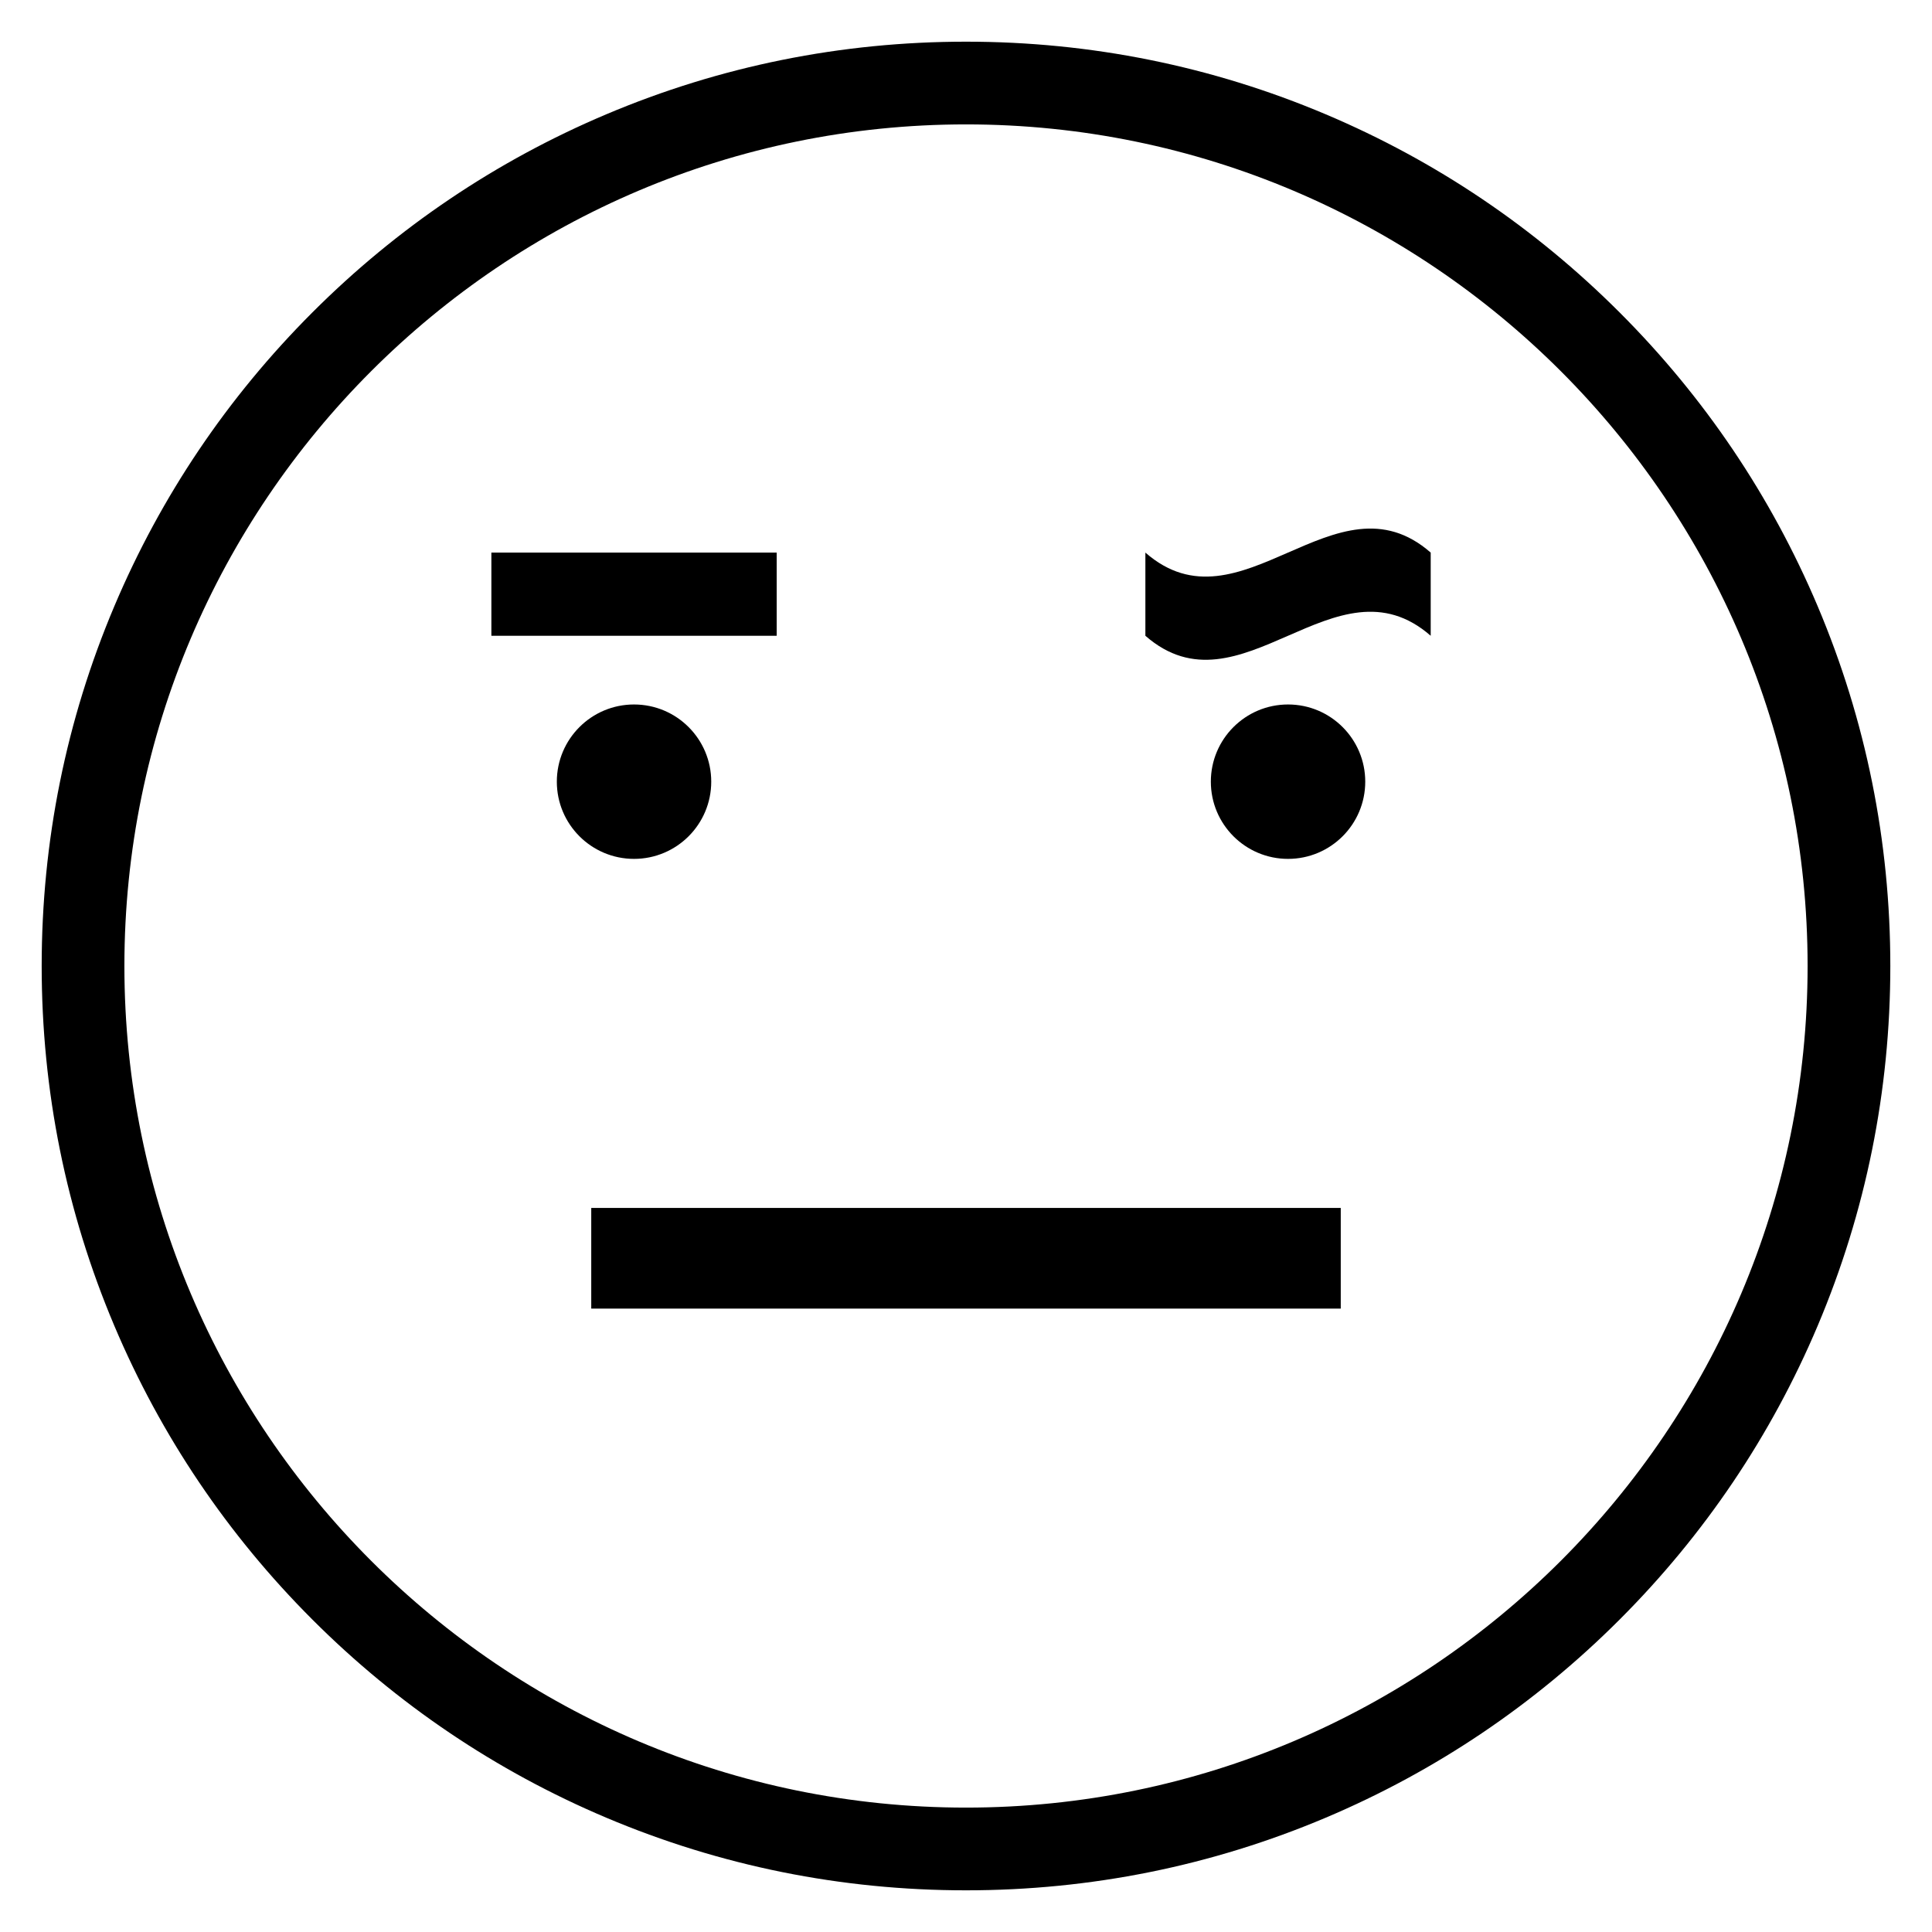 <?xml version="1.0" encoding="utf-8"?>
<svg version="1.1" id="Layer_1" xmlns="http://www.w3.org/2000/svg" xmlns:xlink="http://www.w3.org/1999/xlink" x="0px" y="0px"
	 viewBox="895.376 -64.624 1672.15 1672.15" enable-background="new 895.376 -64.624 1672.15 1672.15" xml:space="preserve">
<g>
	<g>
		<circle cx="1444.133" cy="611.921" r="66.818"/>
	</g>
	<g>
		<circle cx="2010.179" cy="611.921" r="66.818"/>
	</g>
	<g>
		<path d="M1731.451,1571.451c-107.984,0-212.756-21.157-311.407-62.883c-95.268-40.295-180.819-97.973-254.279-171.432
			c-73.459-73.459-131.137-159.01-171.432-254.278c-41.725-98.65-62.882-203.423-62.882-311.407s21.157-212.756,62.883-311.407
			c40.295-95.268,97.973-180.819,171.432-254.279c73.46-73.459,159.011-131.137,254.279-171.432
			c98.65-41.725,203.422-62.882,311.406-62.882s212.757,21.157,311.407,62.883c95.268,40.295,180.819,97.973,254.278,171.432
			c73.459,73.46,131.137,159.011,171.432,254.279c41.726,98.65,62.883,203.422,62.883,311.406s-21.157,212.757-62.883,311.407
			c-40.295,95.268-97.973,180.819-171.432,254.278s-159.01,131.137-254.278,171.432
			C1944.208,1550.294,1839.435,1571.451,1731.451,1571.451z M1731.451,43.042c-401.646,0-728.409,326.763-728.409,728.409
			s326.763,728.409,728.409,728.409s728.409-326.763,728.409-728.409S2133.097,43.042,1731.451,43.042z"/>
	</g>
	<rect x="1407.101" y="980.853" width="648.7" height="87.119"/>
	<rect x="1320.661" y="413.641" width="246.945" height="72"/>
	<g>
		<path d="M1886.706,413.641c82.315,72,164.63-72,246.945,0c0,24,0,48,0,72c-82.315-72-164.63,72-246.945,0
			C1886.706,461.641,1886.706,437.641,1886.706,413.641z"/>
	</g>
</g>
</svg>
